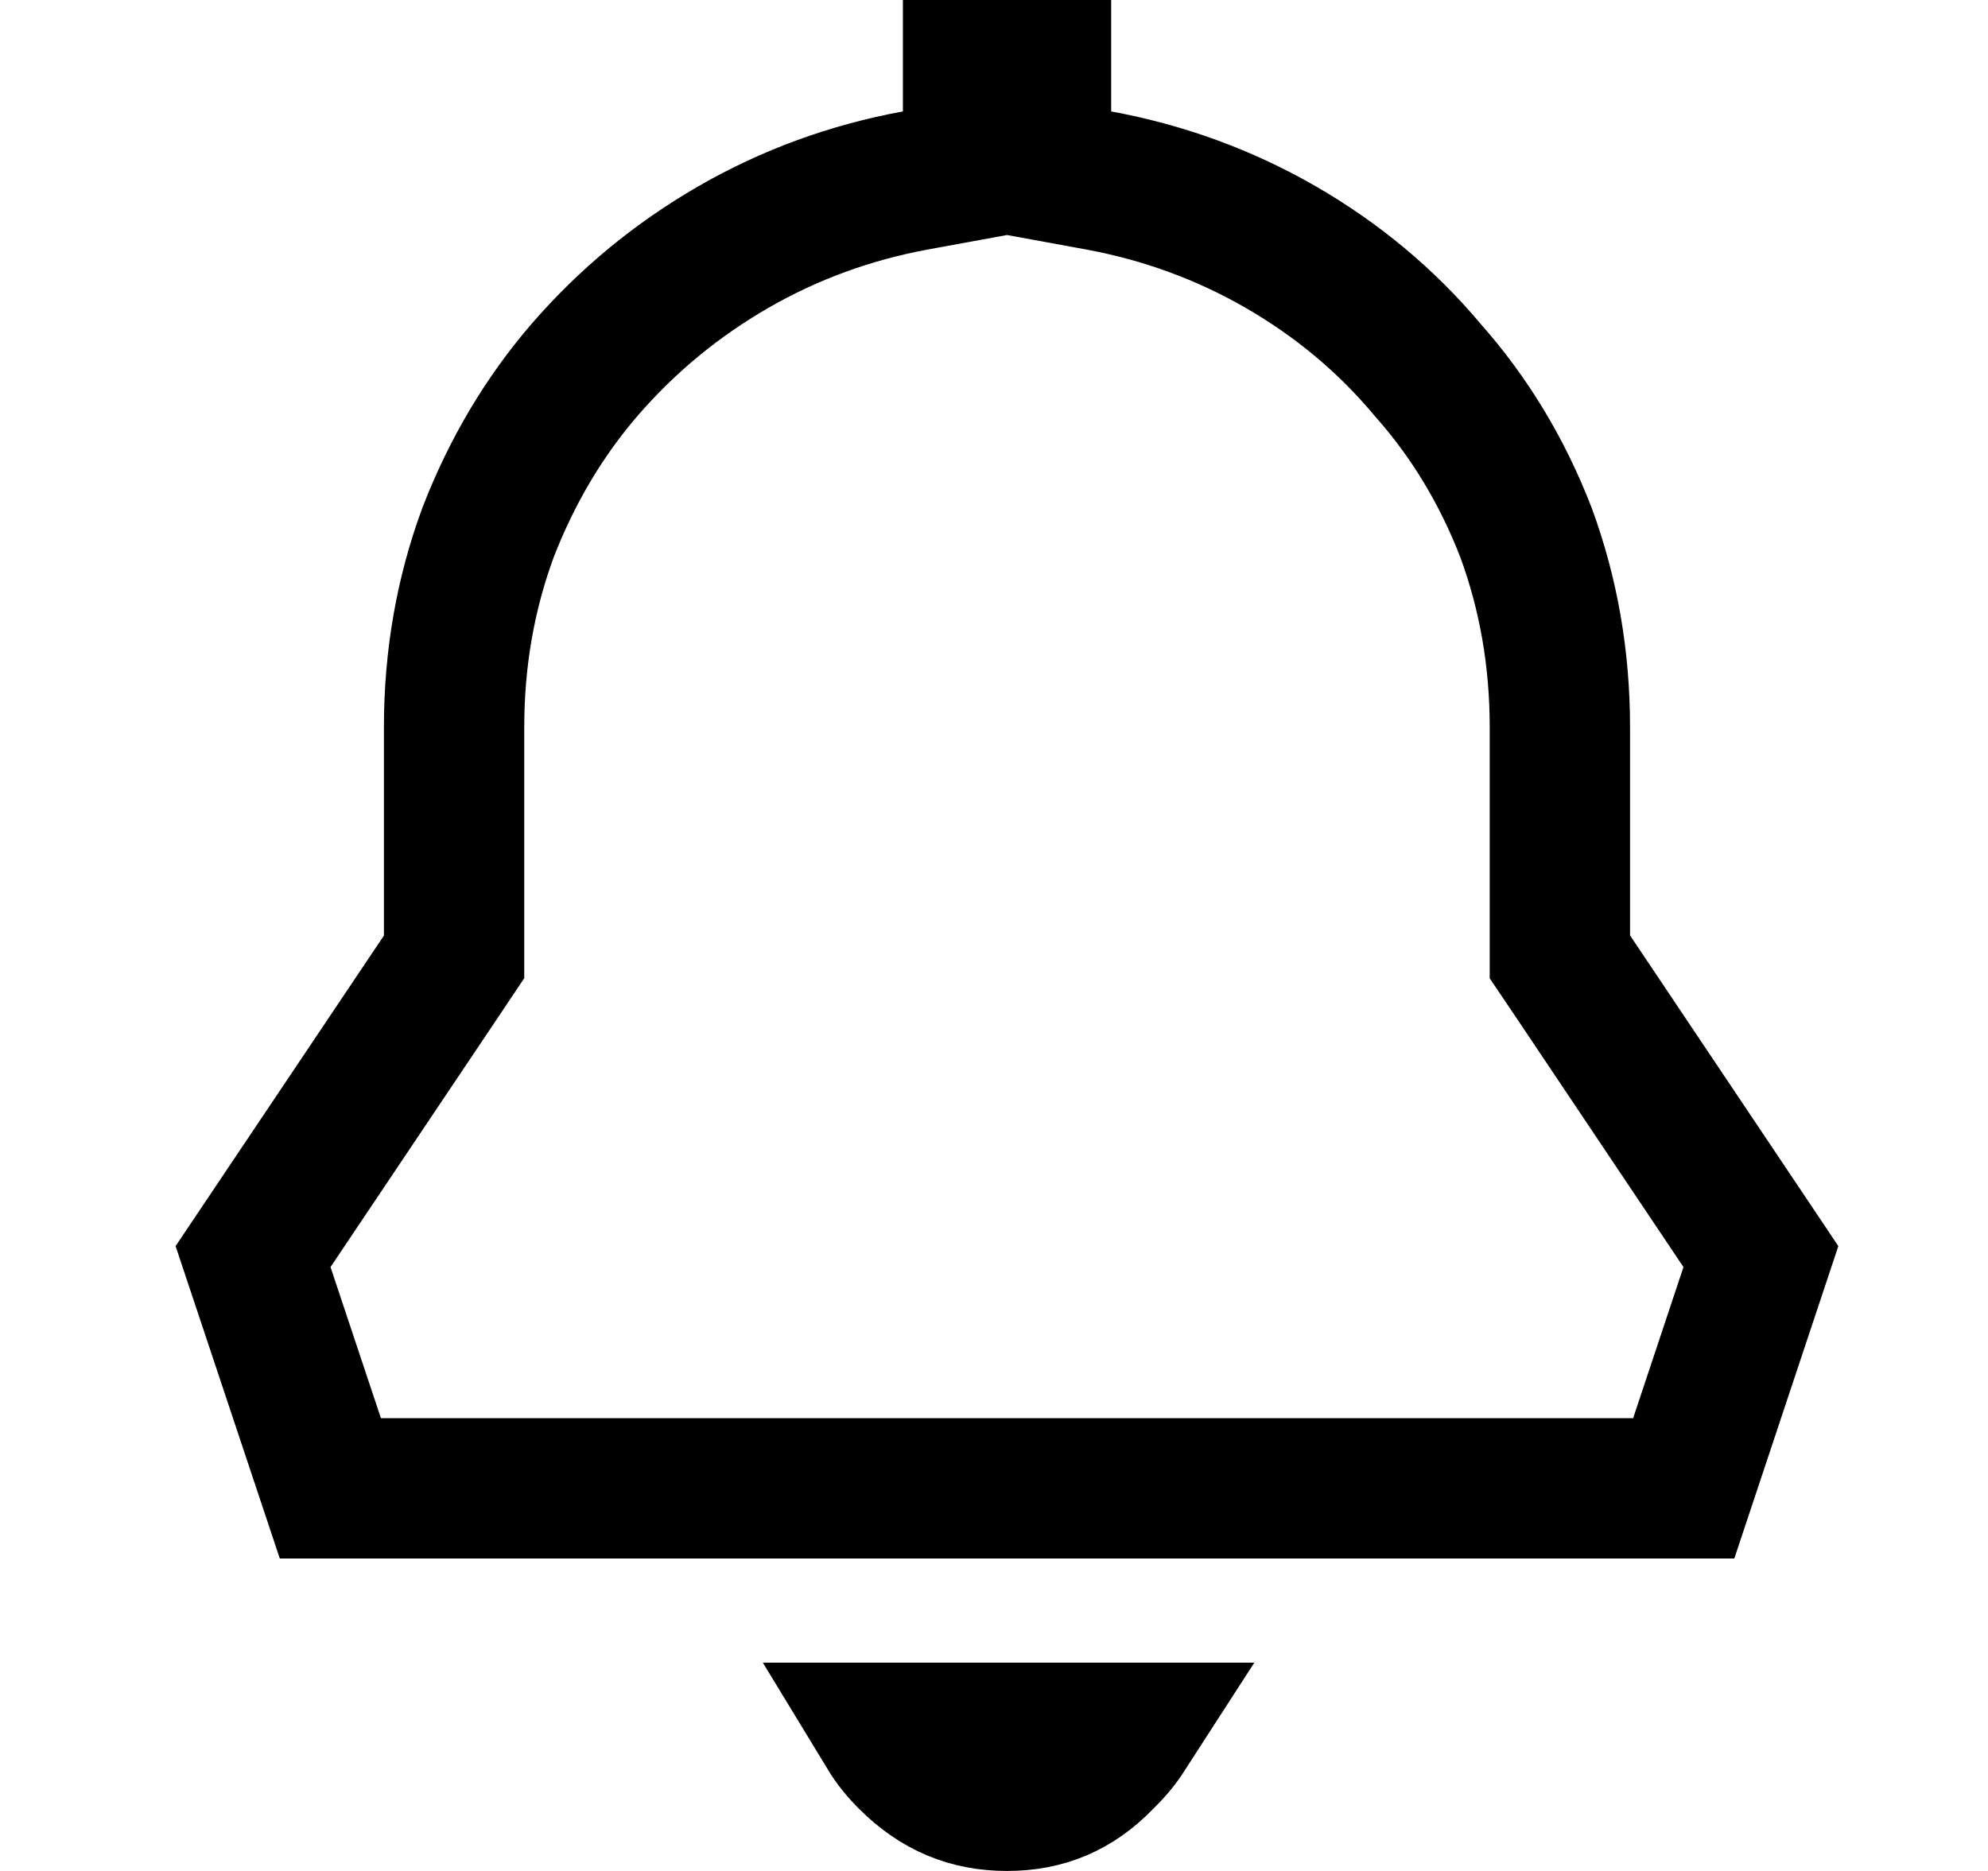 <svg xmlns="http://www.w3.org/2000/svg" fill="none" viewBox="0 0 17 16" height="16" width="17">
<path stroke-width="1.2" stroke="black" d="M8.321 0.953V0.6H8.902V0.953V1.453L9.394 1.543C9.952 1.646 10.471 1.836 10.952 2.113C11.435 2.392 11.85 2.738 12.2 3.153L12.204 3.158L12.209 3.164C12.565 3.565 12.846 4.028 13.05 4.556C13.242 5.079 13.339 5.632 13.339 6.219V8V8.183L13.441 8.334L15.058 10.746L14.398 12.728H2.825L2.164 10.746L3.782 8.334L3.883 8.183V8V6.219C3.883 5.632 3.98 5.079 4.173 4.555C4.378 4.025 4.655 3.561 5.003 3.158C5.365 2.741 5.786 2.393 6.271 2.113C6.752 1.836 7.27 1.646 7.829 1.543L8.321 1.453V0.953ZM9.625 14.819C9.576 14.895 9.516 14.968 9.443 15.038L9.437 15.044L9.431 15.051C9.199 15.29 8.937 15.4 8.611 15.4C8.285 15.4 8.015 15.289 7.77 15.044C7.698 14.973 7.638 14.898 7.59 14.819H9.625Z"></path>
</svg>
